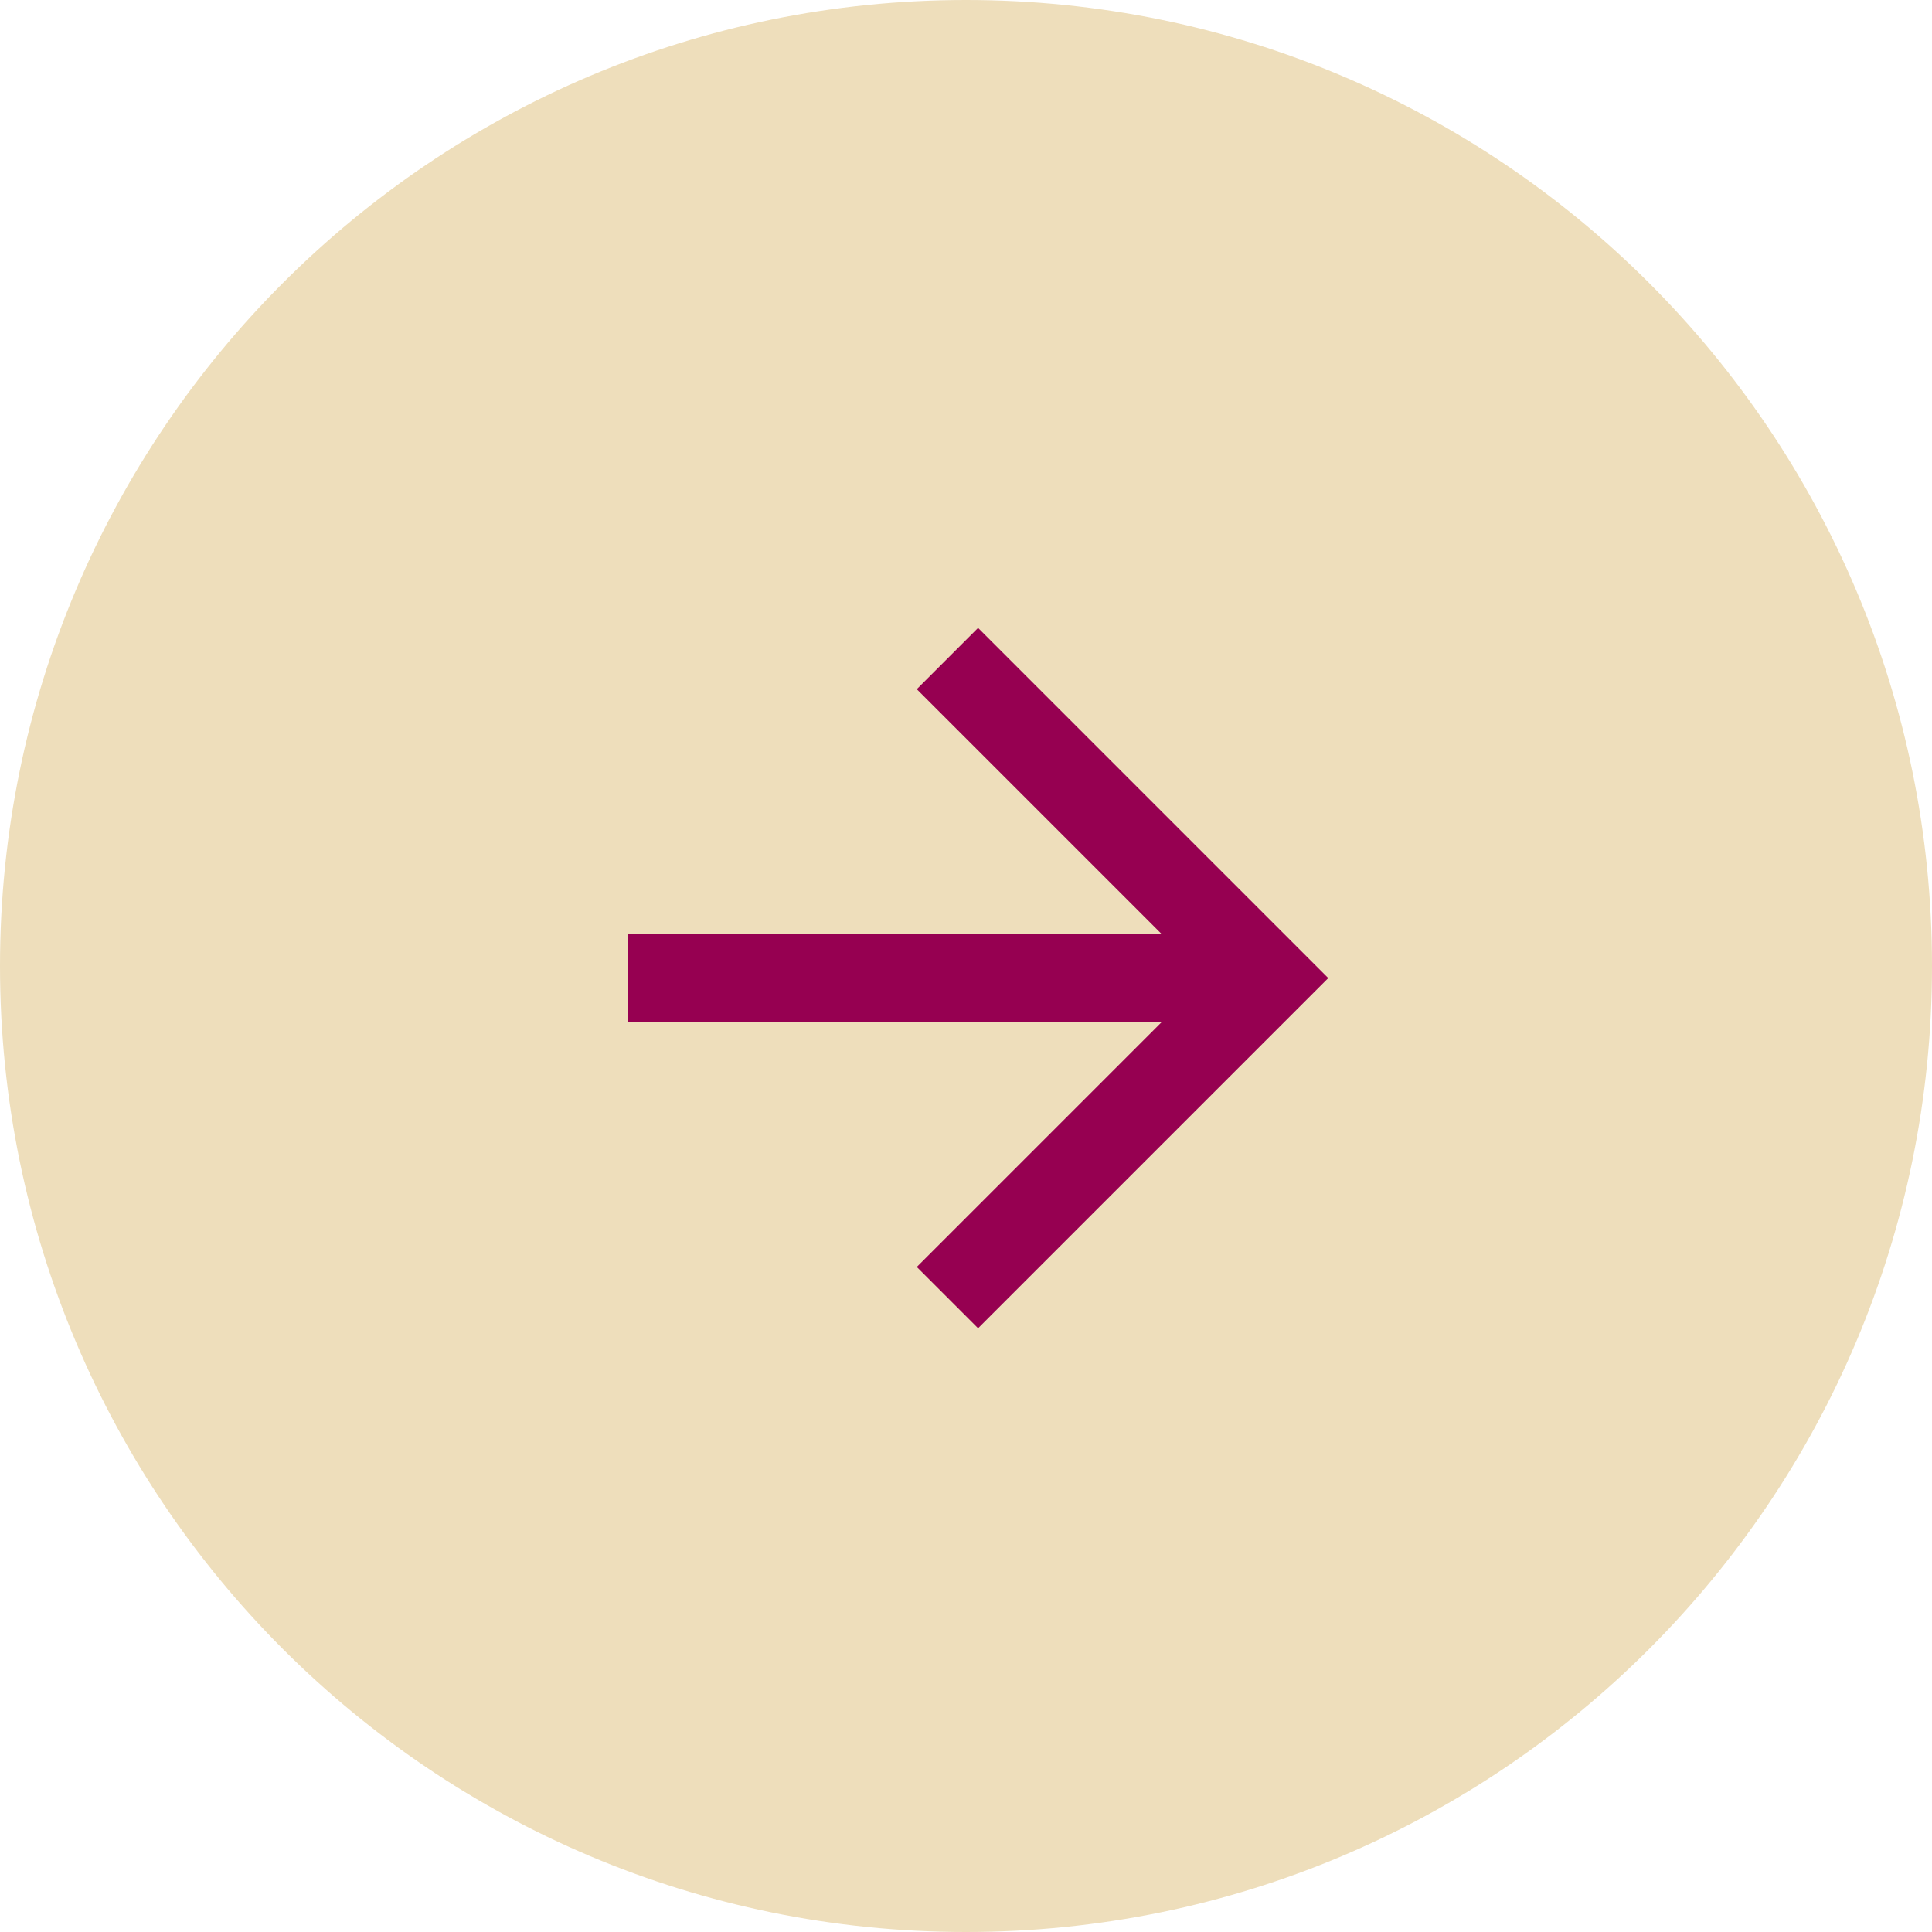 <svg width="80" height="80" fill="none" xmlns="http://www.w3.org/2000/svg"><path d="M40 80C17.909 80 0 62.091 0 40C0 17.909 17.909 0 40 0C62.091 0 80 17.909 80 40C80 62.091 62.091 80 40 80Z" fill="#EEDEBB"/><path fill-rule="evenodd" clip-rule="evenodd" d="M48.112 38.688L37.962 28.538L40.5 26L55 40.5L40.5 55L37.962 52.462L48.112 42.312H26V38.688H48.112Z" fill="#960051"/></svg>
